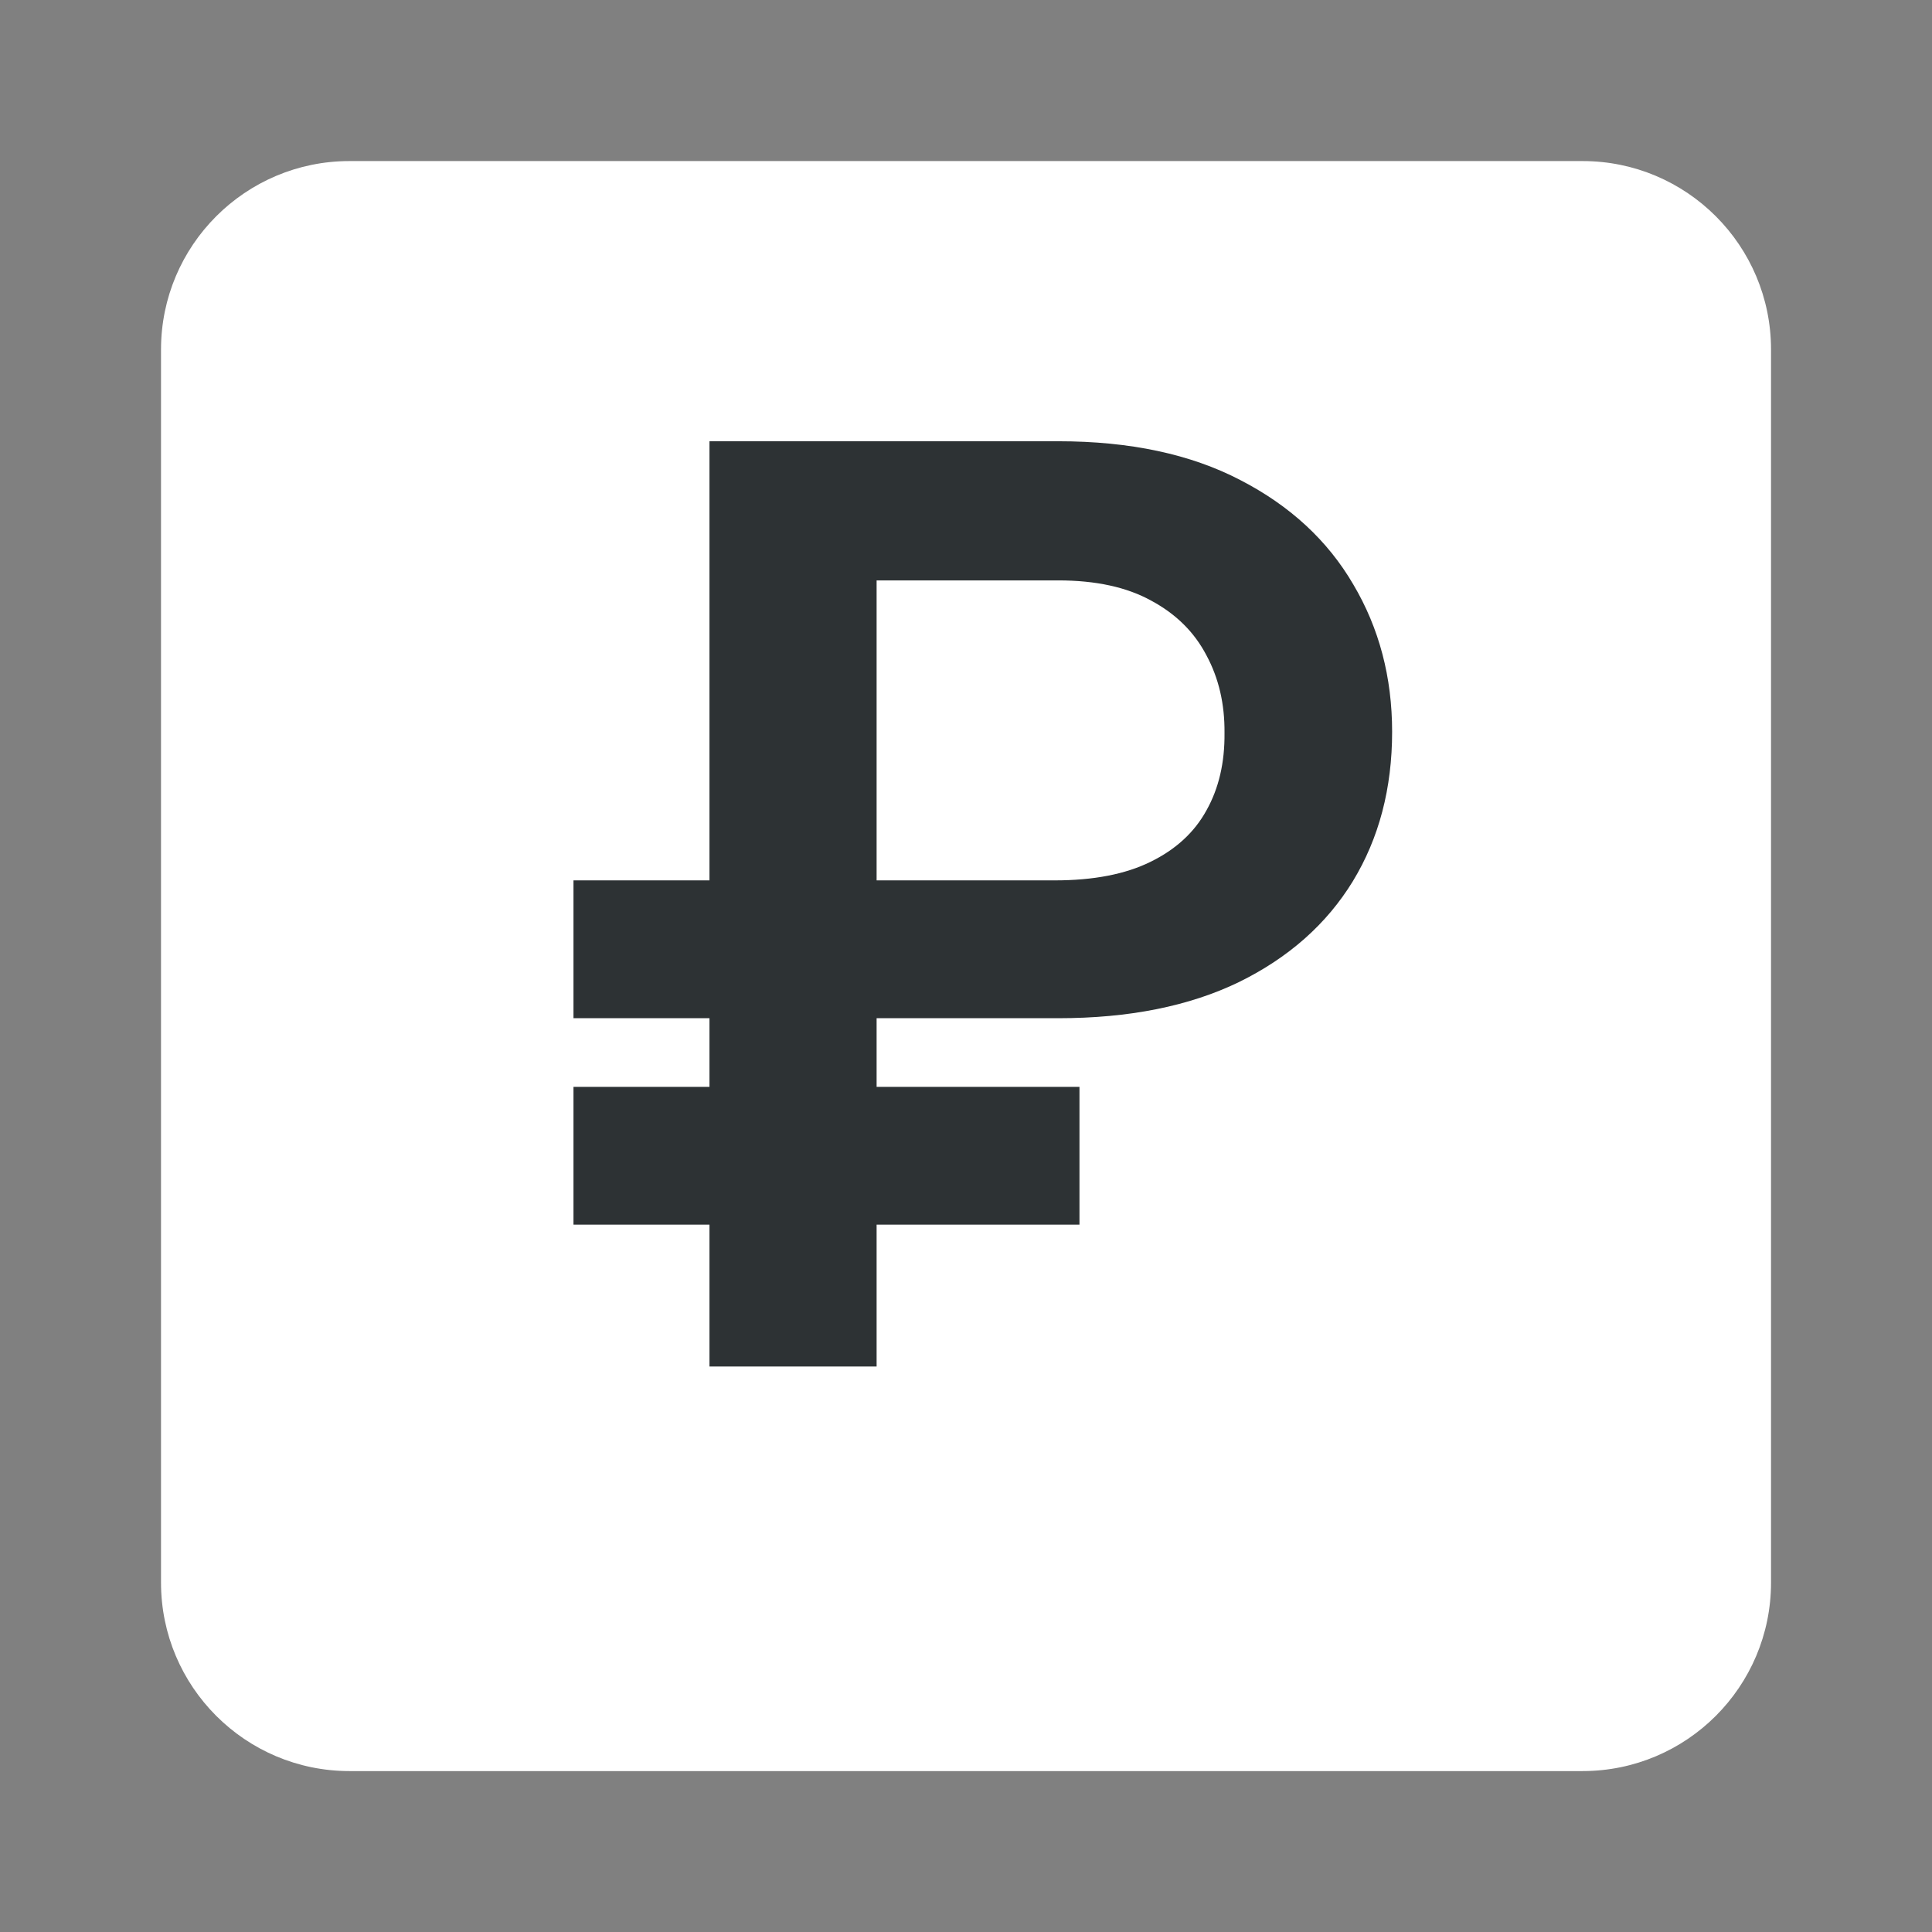 <?xml version="1.0" encoding="UTF-8"?> <svg xmlns="http://www.w3.org/2000/svg" width="41" height="41" viewBox="0 0 41 41" fill="none"><rect x="0" y="0" width="41" height="41" fill="#808080" stroke="none"/><path d="M3.417 7.418C3.417 5.209 5.208 3.418 7.417 3.418H33.584C35.793 3.418 37.584 5.209 37.584 7.418V33.585C37.584 35.794 35.793 37.585 33.584 37.585H7.417C5.208 37.585 3.417 35.794 3.417 33.585V7.418Z" fill="white"></path><path d="M22.458 21.608H12.17V18.683H22.381C23.206 18.683 23.883 18.552 24.414 18.29C24.951 18.028 25.347 17.664 25.603 17.197C25.865 16.73 25.992 16.184 25.986 15.557C25.992 14.944 25.865 14.394 25.603 13.908C25.347 13.416 24.957 13.03 24.433 12.748C23.915 12.461 23.257 12.317 22.458 12.317H18.603V29H15.056V9.364H22.458C23.979 9.364 25.267 9.638 26.322 10.188C27.376 10.732 28.175 11.47 28.719 12.403C29.268 13.33 29.543 14.372 29.543 15.529C29.543 16.73 29.265 17.788 28.709 18.702C28.153 19.61 27.348 20.323 26.293 20.841C25.238 21.352 23.96 21.608 22.458 21.608ZM22.908 23.065V25.989H12.17V23.065H22.908Z" fill="#2D3234"></path></svg> 